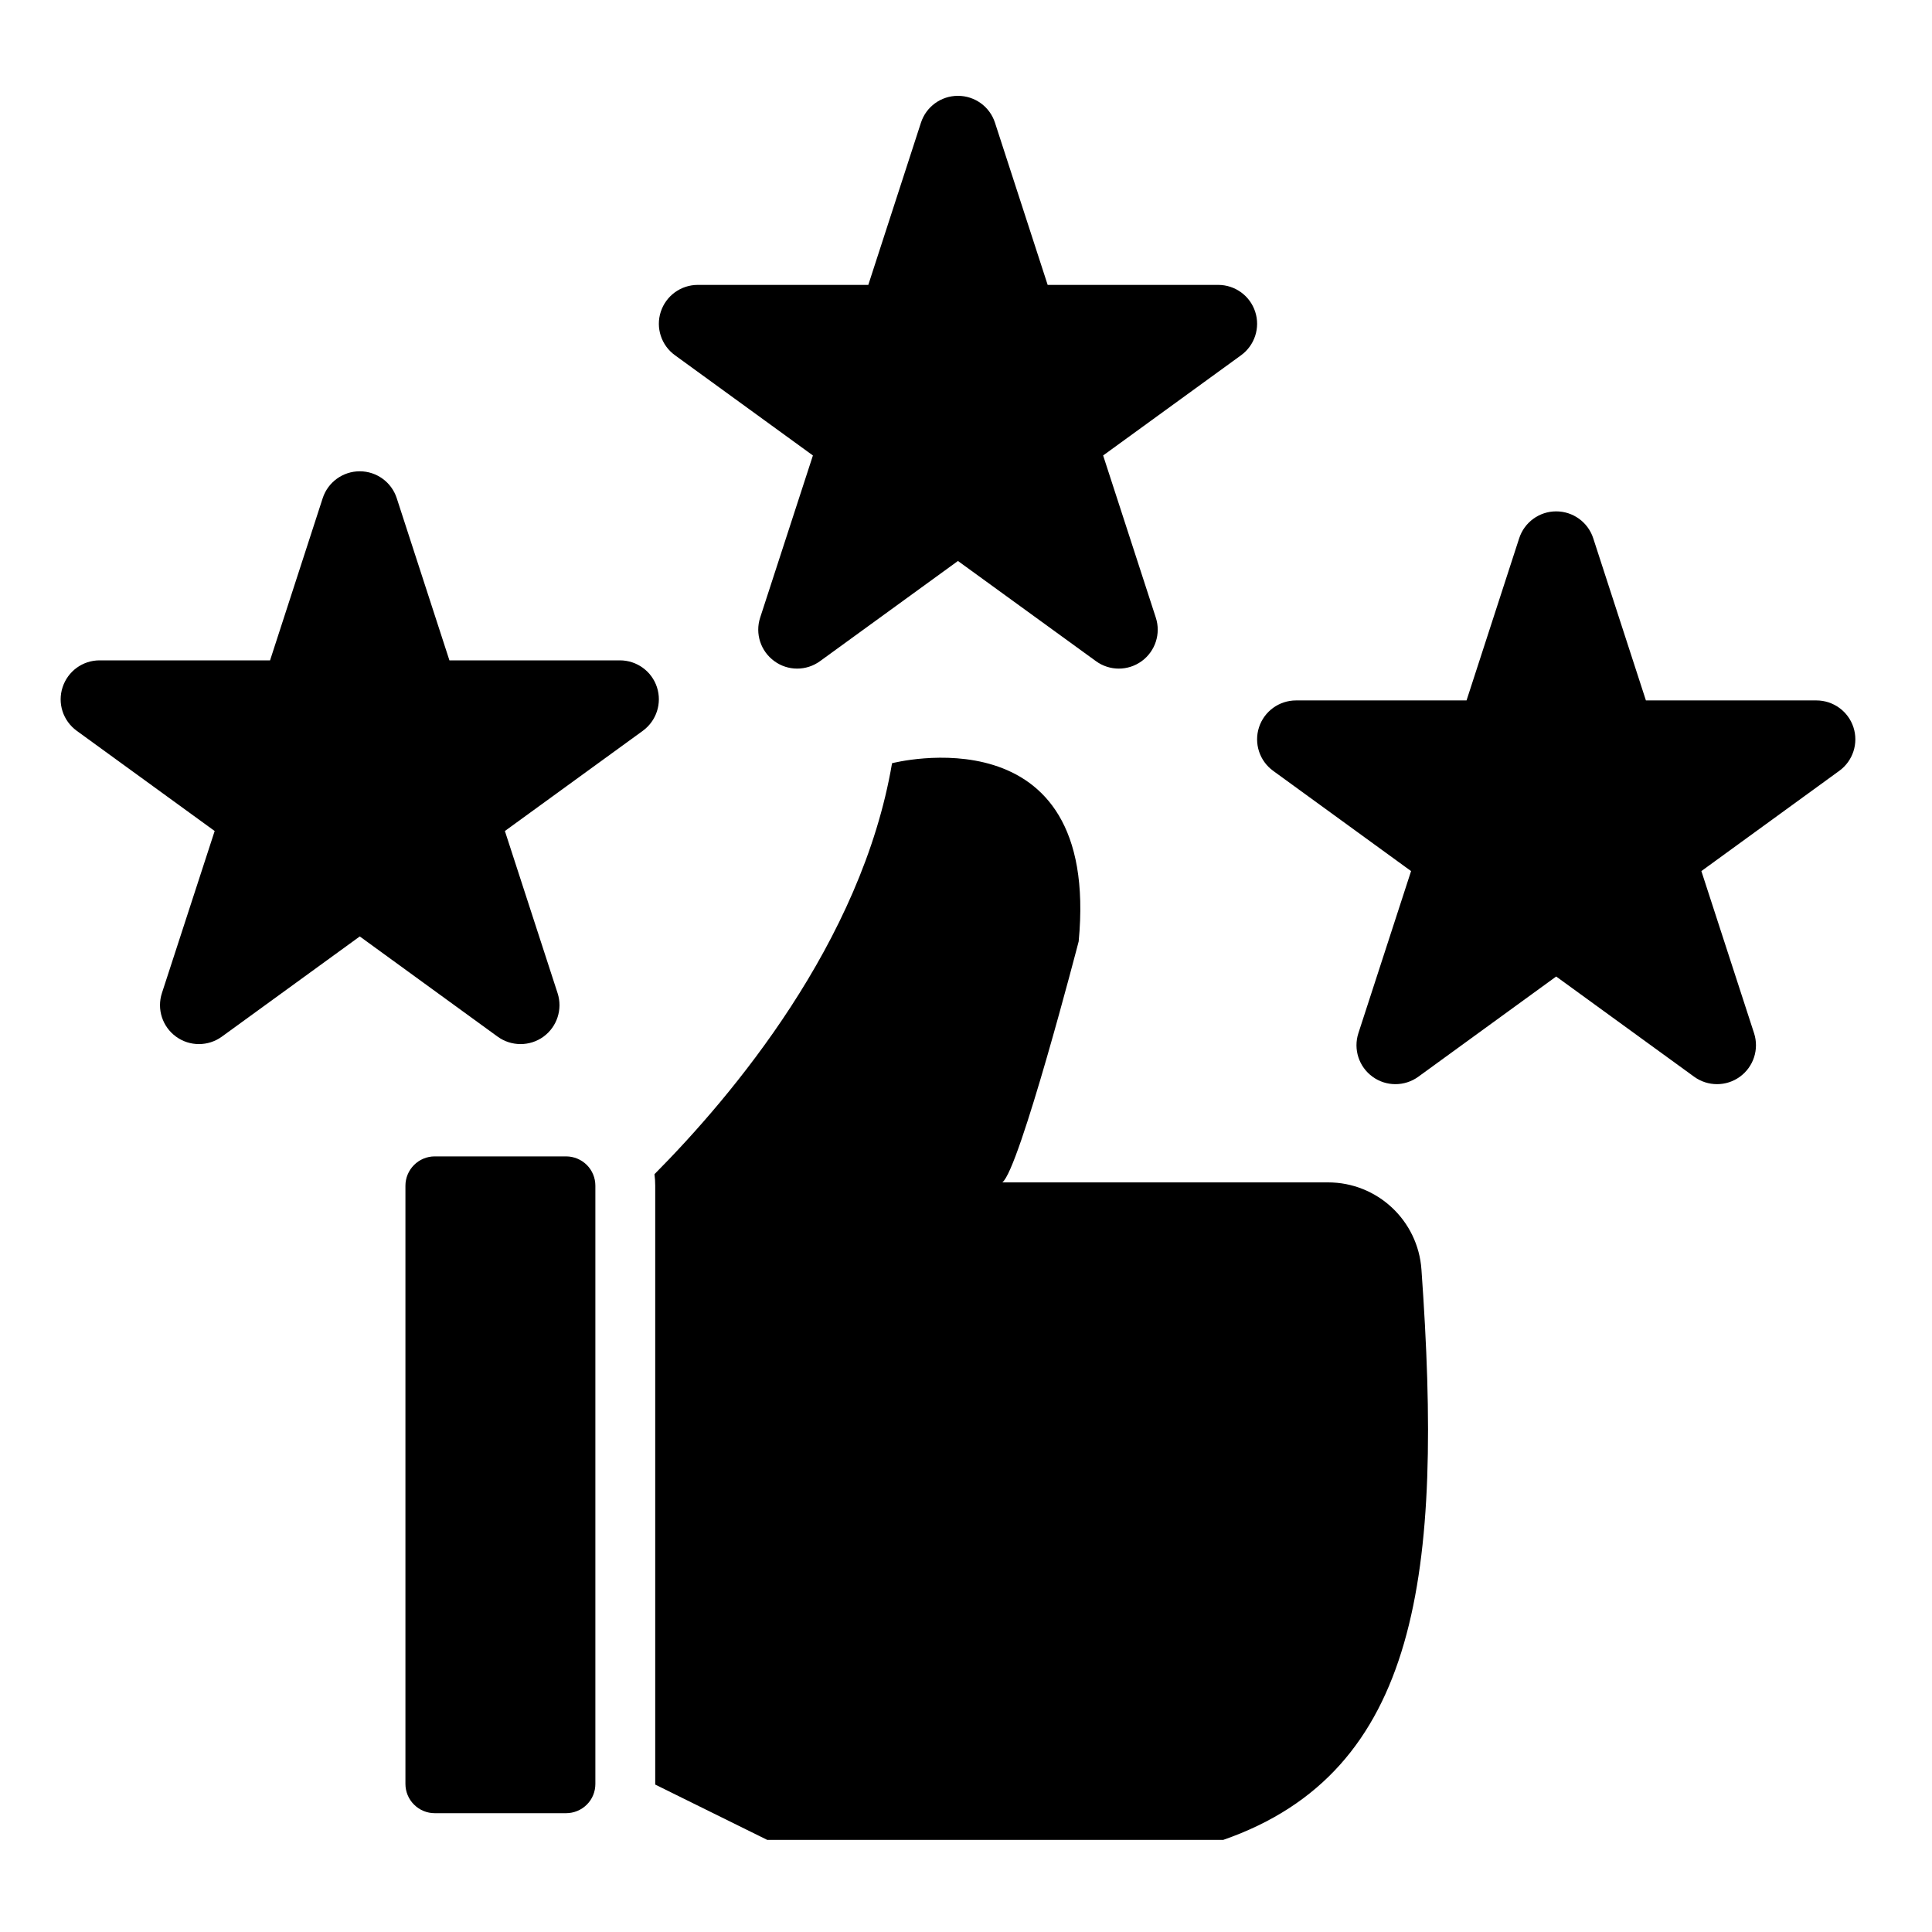 <?xml version="1.0" encoding="UTF-8"?> <svg xmlns="http://www.w3.org/2000/svg" viewBox="0 0 100 100" fill-rule="evenodd"><path d="m33.875 60.777c4.012-4.043 10.723-12 12.297-21.273 0 0 10.805-2.812 9.66 9.223 0 0-3.074 11.855-3.953 12.473h16.859c2.551 0 4.66 1.973 4.836 4.516 1.125 15.734-0.109 25.984-10.258 29.516h-23.605l-5.797-2.863v-0.031-30.965c0-0.199-0.012-0.398-0.039-0.594zm13.793-54.426c0.27-0.832 1.043-1.391 1.914-1.391 0.875 0 1.648 0.559 1.918 1.391l2.727 8.395h8.824c0.875 0 1.648 0.559 1.918 1.391 0.27 0.828-0.027 1.738-0.73 2.25l-7.141 5.188 2.727 8.395c0.27 0.828-0.027 1.738-0.73 2.25-0.707 0.516-1.664 0.516-2.371 0l-7.141-5.184-7.137 5.184c-0.707 0.516-1.664 0.516-2.367 0-0.707-0.512-1.004-1.422-0.734-2.25l2.731-8.395-7.141-5.188c-0.707-0.512-1.004-1.422-0.734-2.25 0.273-0.832 1.043-1.391 1.918-1.391h8.824zm30.965 21.508c0.27-0.828 1.043-1.391 1.914-1.391 0.875 0 1.648 0.562 1.918 1.391l2.727 8.395h8.824c0.875 0 1.648 0.562 1.918 1.391 0.27 0.832-0.027 1.742-0.734 2.254l-7.137 5.188 2.727 8.391c0.27 0.832-0.027 1.742-0.734 2.254-0.703 0.512-1.66 0.512-2.367 0l-7.141-5.188-7.137 5.188c-0.707 0.512-1.664 0.512-2.367 0-0.707-0.512-1.004-1.422-0.734-2.254l2.727-8.391-7.137-5.188c-0.707-0.512-1.004-1.422-0.734-2.254 0.27-0.828 1.043-1.391 1.918-1.391h8.824zm-61.93-2.074c0.27-0.828 1.043-1.391 1.918-1.391 0.871 0 1.645 0.562 1.914 1.391l2.727 8.395h8.824c0.875 0 1.648 0.562 1.918 1.391 0.27 0.832-0.027 1.738-0.73 2.254l-7.141 5.188 2.727 8.391c0.27 0.832-0.027 1.742-0.73 2.254-0.707 0.512-1.664 0.512-2.371 0l-7.137-5.188-7.141 5.188c-0.707 0.512-1.664 0.512-2.367 0-0.707-0.512-1.004-1.422-0.734-2.254l2.731-8.391-7.141-5.188c-0.707-0.516-1.004-1.422-0.73-2.254 0.27-0.828 1.039-1.391 1.914-1.391h8.824zm12.598 34.07c0.402 0 0.789 0.16 1.074 0.445 0.285 0.285 0.441 0.672 0.441 1.07v30.965c0 0.402-0.156 0.789-0.441 1.07-0.285 0.285-0.672 0.445-1.074 0.445h-6.801c-0.402 0-0.785-0.16-1.07-0.445-0.285-0.281-0.445-0.668-0.445-1.07v-30.965c0-0.398 0.16-0.785 0.445-1.07 0.285-0.285 0.668-0.445 1.07-0.445z" fill-rule="evenodd"></path></svg> 
